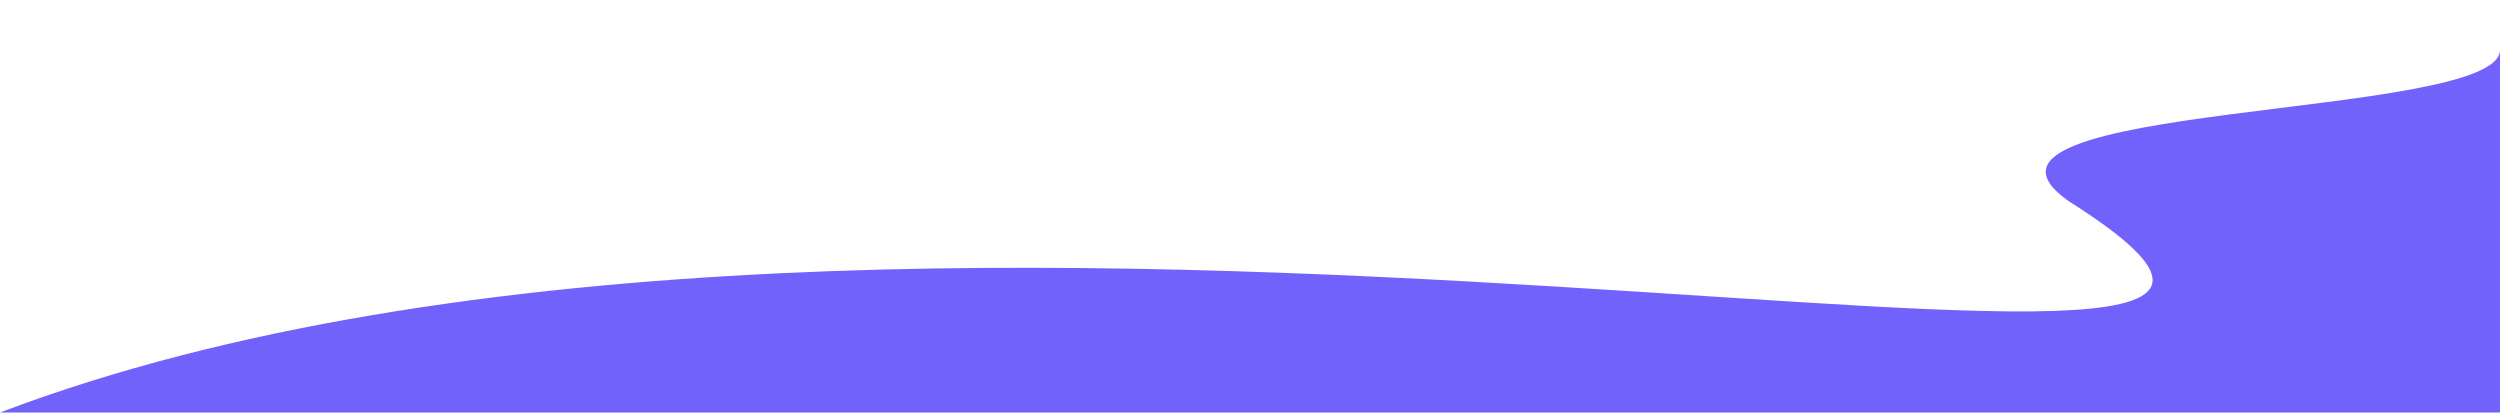 <?xml version="1.0" encoding="UTF-8"?> <svg xmlns="http://www.w3.org/2000/svg" width="4800" height="792" viewBox="0 0 4800 792" fill="none"> <path d="M3972.62 386.718C3694.99 193.324 4800 231.318 4800 95.809C4800 540.873 4800 -264.717 4800 95.809V792H0C1771.67 119.312 4872.49 955.097 3972.62 386.718Z" fill="#7262FC"></path> </svg> 
